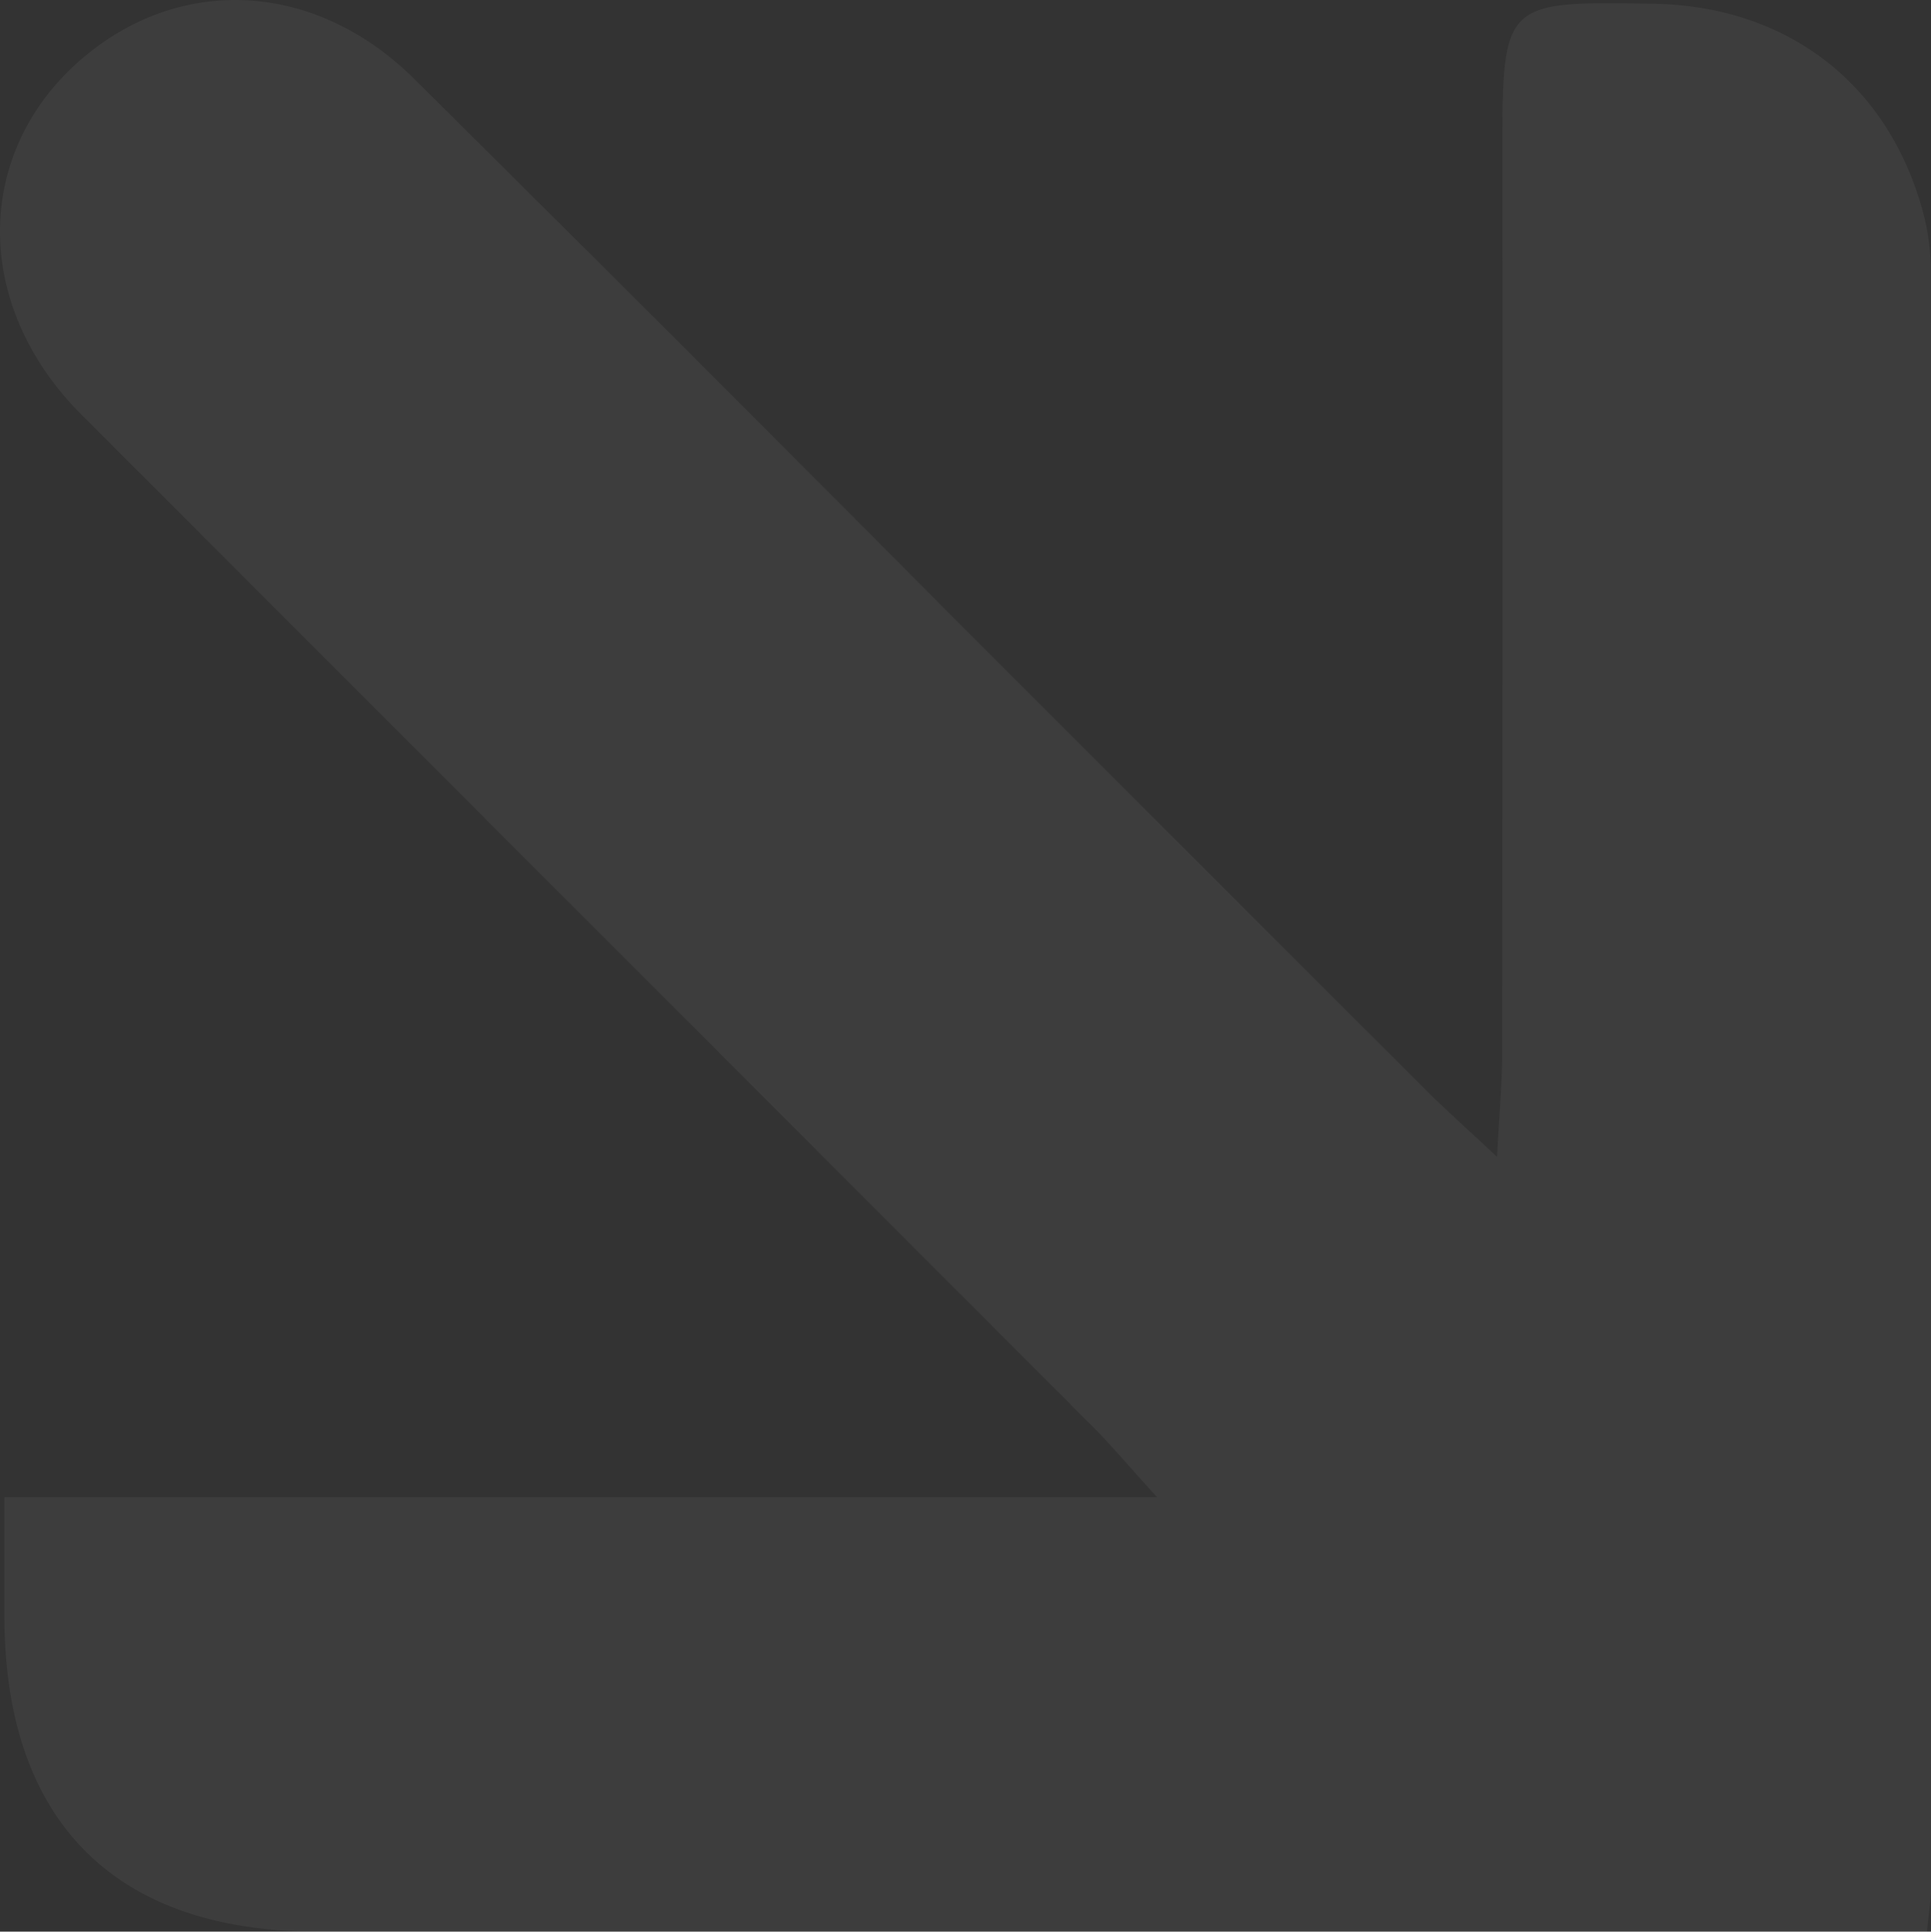 <svg xmlns="http://www.w3.org/2000/svg" width="676.572" height="676.708" viewBox="0 0 676.572 676.708">
  <rect x="0" y="0" width="676.572" height="676.708" fill="#333333" stroke="none"/>
  <path id="arrow-the-darcy-promise" d="M969.56,405.285c.827-15.985,1.767-25.795,1.777-35.609q.163-157.544.072-315.094c0-54.148,0-54.148,52.887-53.274,46.82.775,82.218,27.872,94.43,72.717A78.318,78.318,0,0,1,1121.5,94.3q.194,284.094.036,568.2c0,3.39-.624,6.781-1.349,14.2H1093.1q-268.605,0-537.211-.01c-70.853-.021-109.288-38.922-109.33-110.456-.005-12.812,0-25.624,0-41.734H850.4c-10.626-11.68-16.409-18.585-22.756-24.937Q650.58,322.332,473.446,145.166c-39.743-39.847-37.433-96.145,4.539-128.054C512.2-8.9,557.116-5.132,590.106,27.588q95.362,94.572,190.016,189.851Q862.305,299.623,944.51,381.78c6.512,6.5,13.412,12.611,25.051,23.505" transform="translate(-445.018)" fill="#fff" opacity="0.05"/>
</svg>
